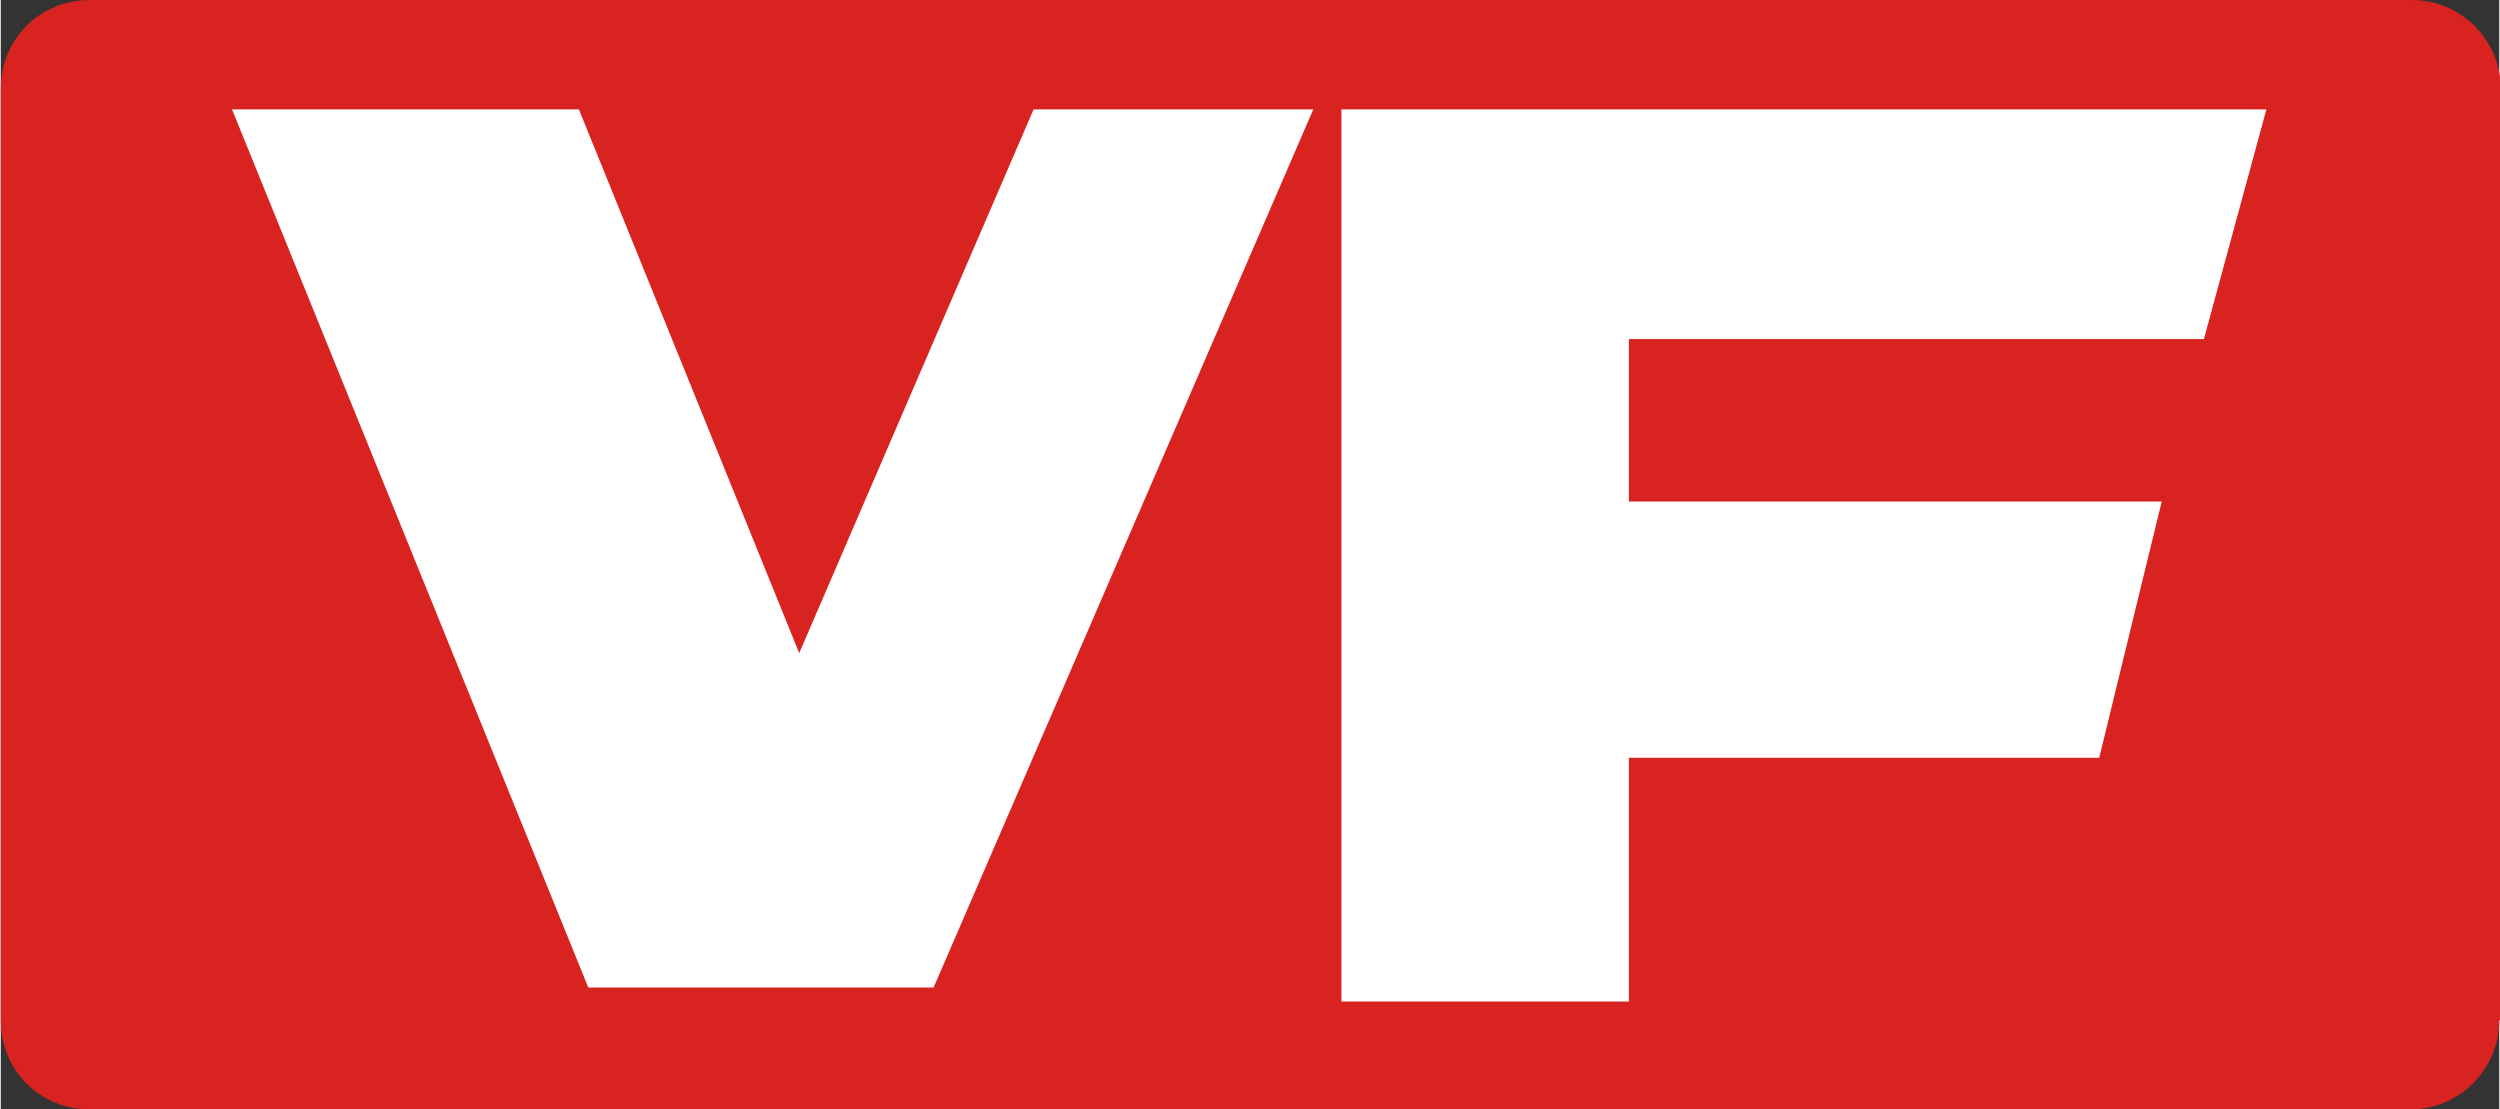 <svg xmlns="http://www.w3.org/2000/svg" width="160" height="71" viewBox="0 0 159.9 71"><rect x="0" y="0" width="159.9" height="71" fill="#333333" stroke="none"/><style>.a{fill:#FFF;}</style><path d="M159.9 65.3c0 3.1-2.5 5.7-5.7 5.7H5.7C2.5 71 0 68.5 0 65.3V5.7C0 2.5 2.5 0 5.7 0h148.6c3.1 0 5.7 2.5 5.7 5.7V65.3z" fill="#D92320"/><polygon points="51.1 41.8 37 7 14.8 7 37.6 63.2 41.8 63.2 59.7 63.2 84 7 66.1 7 " class="a"/><polygon points="141 21.7 145 7 85.8 7 85.8 11.5 85.8 21.7 85.8 64.1 104.2 64.1 104.2 48.5 134.3 48.5 138.3 32.1 104.2 32.1 104.2 21.7 " class="a"/></svg>